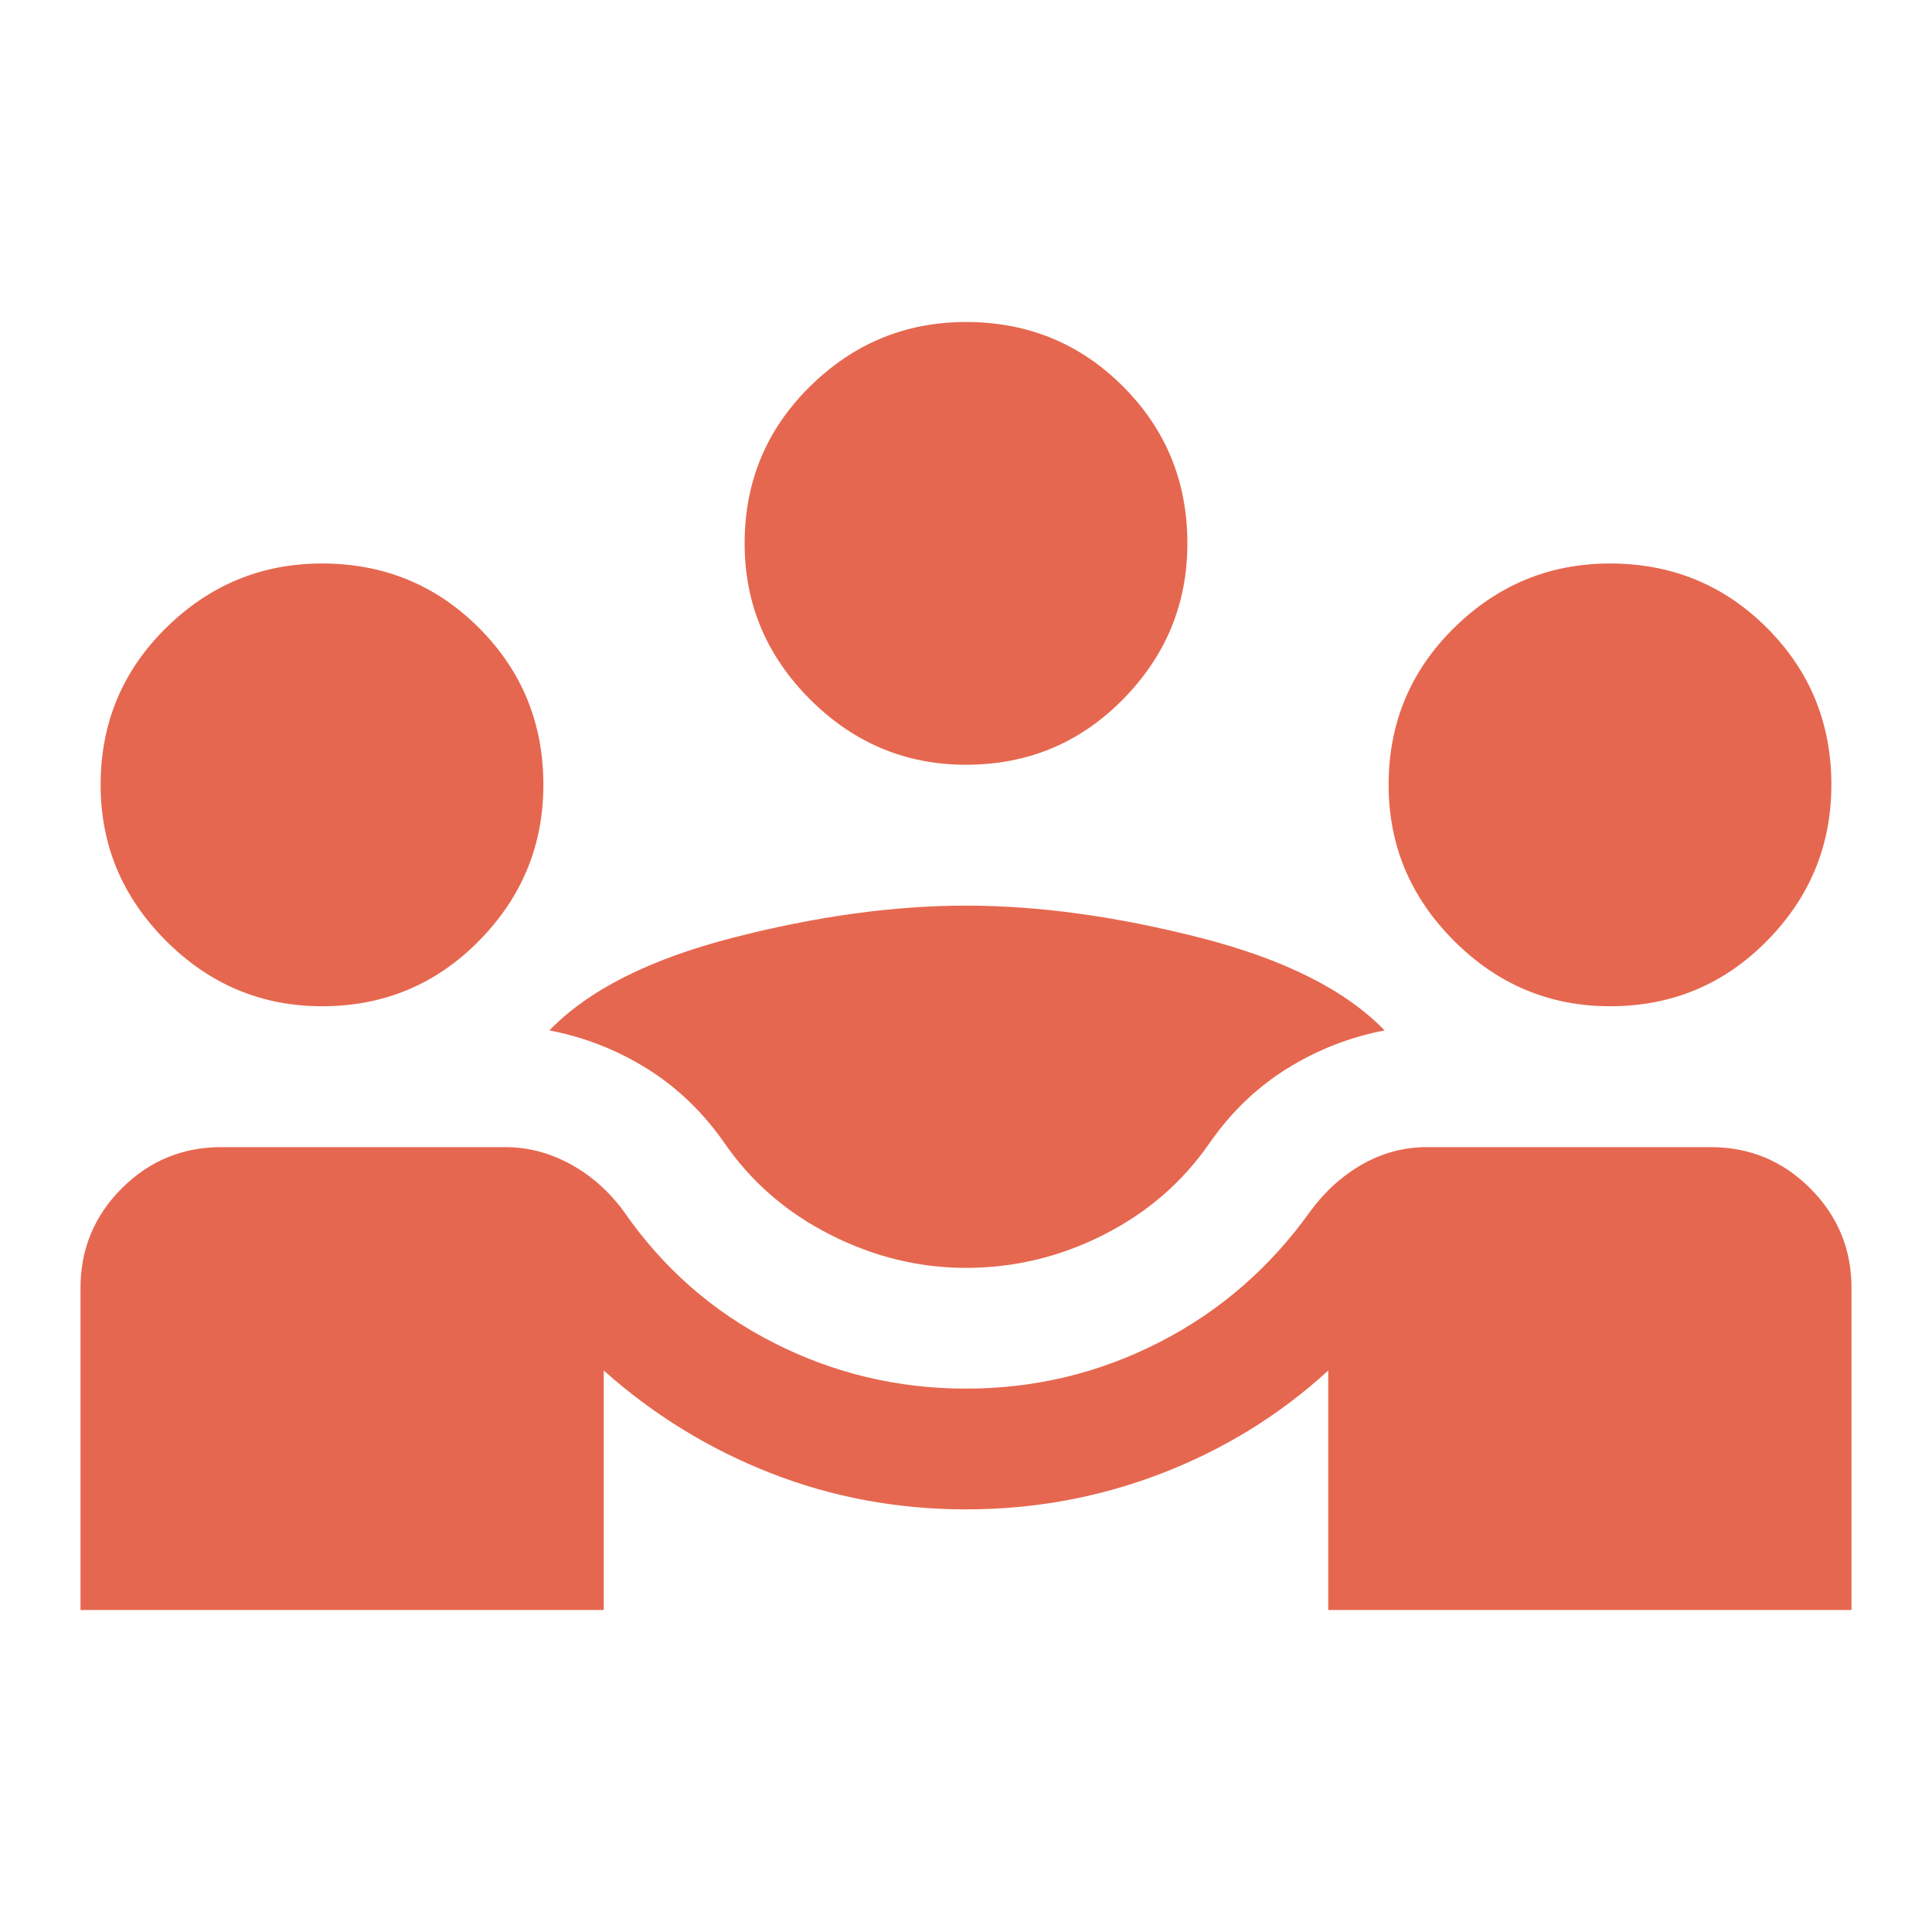 <svg width="48" height="48" viewBox="0 0 48 48" fill="none" xmlns="http://www.w3.org/2000/svg">
<path d="M2 40V32C2 31.033 2.342 30.208 3.025 29.525C3.708 28.842 4.533 28.5 5.5 28.5H12.55C13.117 28.5 13.658 28.642 14.175 28.925C14.692 29.208 15.133 29.6 15.5 30.1C16.467 31.5 17.7 32.583 19.2 33.35C20.7 34.117 22.3 34.5 24 34.5C25.7 34.5 27.3 34.117 28.8 33.35C30.3 32.583 31.55 31.5 32.55 30.1C32.917 29.6 33.35 29.208 33.85 28.925C34.35 28.642 34.883 28.5 35.45 28.5H42.5C43.467 28.5 44.292 28.842 44.975 29.525C45.658 30.208 46 31.033 46 32V40H33V34.05C31.8 35.15 30.425 36 28.875 36.6C27.325 37.2 25.7 37.5 24 37.5C22.3 37.5 20.683 37.2 19.15 36.6C17.617 36 16.233 35.15 15 34.05V40H2ZM24 31.5C22.833 31.5 21.708 31.225 20.625 30.675C19.542 30.125 18.667 29.367 18 28.4C17.467 27.633 16.825 27.017 16.075 26.55C15.325 26.083 14.517 25.767 13.65 25.6C14.617 24.6 16.133 23.833 18.2 23.3C20.267 22.767 22.2 22.5 24 22.5C25.8 22.5 27.742 22.767 29.825 23.3C31.908 23.833 33.433 24.6 34.4 25.6C33.533 25.767 32.725 26.083 31.975 26.55C31.225 27.017 30.583 27.633 30.05 28.4C29.383 29.367 28.508 30.125 27.425 30.675C26.342 31.225 25.2 31.5 24 31.5ZM8 25C6.5 25 5.208 24.458 4.125 23.375C3.042 22.292 2.5 21 2.5 19.5C2.5 17.967 3.042 16.667 4.125 15.6C5.208 14.533 6.5 14 8 14C9.533 14 10.833 14.533 11.9 15.6C12.967 16.667 13.5 17.967 13.5 19.5C13.5 21 12.967 22.292 11.9 23.375C10.833 24.458 9.533 25 8 25ZM40 25C38.5 25 37.208 24.458 36.125 23.375C35.042 22.292 34.5 21 34.5 19.5C34.5 17.967 35.042 16.667 36.125 15.6C37.208 14.533 38.5 14 40 14C41.533 14 42.833 14.533 43.9 15.6C44.967 16.667 45.5 17.967 45.5 19.5C45.5 21 44.967 22.292 43.9 23.375C42.833 24.458 41.533 25 40 25ZM24 19C22.5 19 21.208 18.458 20.125 17.375C19.042 16.292 18.5 15 18.5 13.5C18.5 11.967 19.042 10.667 20.125 9.6C21.208 8.533 22.5 8 24 8C25.533 8 26.833 8.533 27.9 9.6C28.967 10.667 29.5 11.967 29.5 13.5C29.5 15 28.967 16.292 27.9 17.375C26.833 18.458 25.533 19 24 19Z" fill="#E6674F"/>
</svg>
